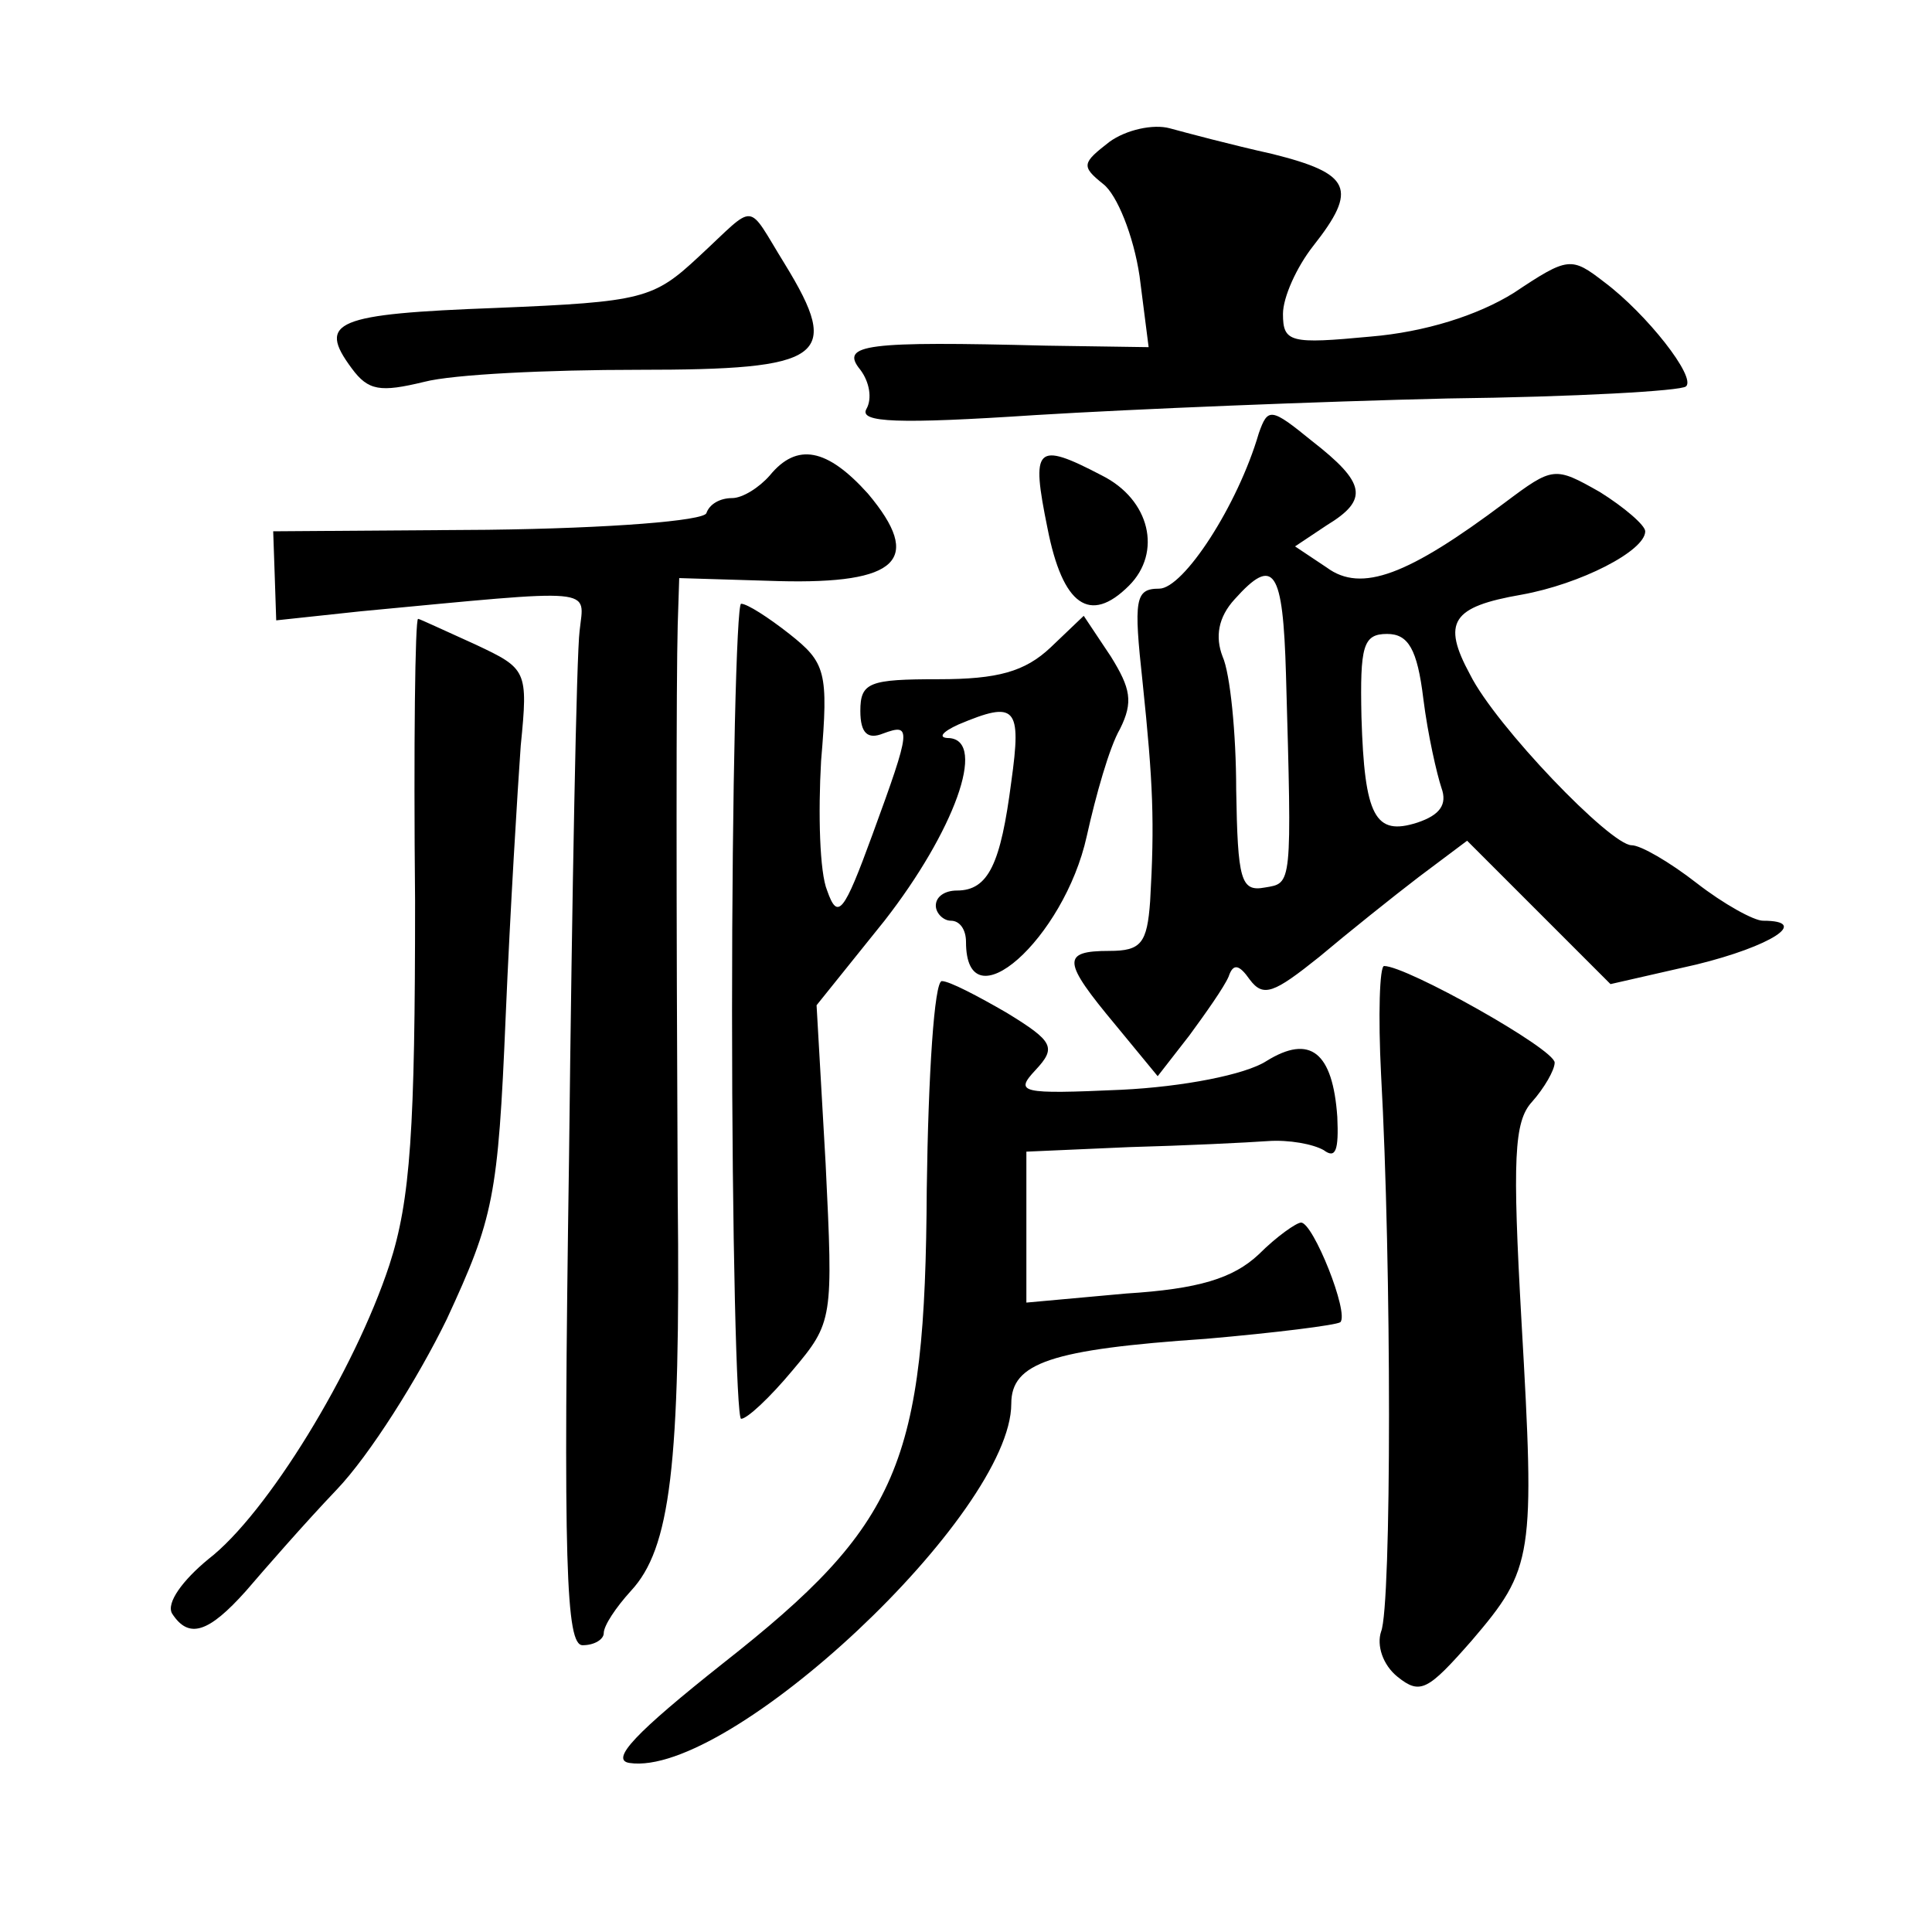 <?xml version="1.0" standalone="no"?>
<!DOCTYPE svg PUBLIC "-//W3C//DTD SVG 20010904//EN"
 "http://www.w3.org/TR/2001/REC-SVG-20010904/DTD/svg10.dtd">
<svg version="1.0" xmlns="http://www.w3.org/2000/svg"
 width="128pt" height="128pt" viewBox="0 0 128 128"
 preserveAspectRatio="xMidYMid meet">
<g transform="translate(0,128) scale(0.1,-0.1)"
fill="#0" stroke="none">
<path d="M735 1186 c-18 -14 -19 -16 -4 -28 9 -7 20 -34 24 -61 l6 -47 -68 1 c-119
3 -137 1 -123 -16 6 -8 8 -19 4 -26 -5 -9 21 -10 112 -4 65 4 188 9 273 11 84 1
155 5 158 8 7 6 -26 48 -54 69 -22 17 -24 17 -60 -7 -24 -15 -59 -26 -95 -29 -53
-5 -58 -4 -58 15 0 11 9 31 20 45 30 38 25 48 -27 61 -27 6 -57 14 -68 17 -11 3
-29 -1 -40 -9z M463 1110 c-30 -28 -37 -30 -134 -34 -107 -4 -119 -9 -96 -40 11
-15 19 -16 48 -9 19 5 82 8 142 8 123 0 135 8 97 70 -26 42 -18 41 -57 5z M834
993 c-14 -48 -50 -103 -66 -103 -16 0 -17 -7 -11 -62 7 -67 8 -93 5 -145 -2 -28
-6 -33 -27 -33 -32 0 -31 -7 4 -49 l28 -34 21 27 c11 15 23 32 26 39 3 9 7 8 14
-2 9 -12 16 -9 46 15 19 16 49 40 66 53 l32 24 47 -47 48 -48 57 13 c49 12 76 29
44 29 -6 0 -26 11 -44 25 -18 14 -37 25 -43 25 -14 0 -90 79 -107 113 -19 35 -12
45 34 53 39 7 82 29 82 42 0 4 -14 16 -30 26 -30 17 -31 17 -63 -7 -64 -48 -95
-60 -118 -43 l-21 14 21 14 c28 17 26 28 -10 56 -27 22 -29 22 -35 5z m18 -160
c4 -141 4 -138 -14 -141 -16 -3 -18 5 -19 65 0 37 -4 77 -9 88 -5 13 -3 26 8 38
26 29 32 20 34 -50z m91 -16 c3 -24 9 -50 12 -59 4 -11 -1 -18 -16 -23 -28 -9 -35
4 -37 70 -1 47 1 55 17 55 14 0 20 -10 24 -43z M510 965 c-7 -8 -18 -15 -25 -15
-8 0 -15 -4 -17 -10 -2 -5 -63 -10 -145 -11 l-142 -1 1 -29 1 -30 56 6 c159 15
148 16 145 -13 -2 -15 -5 -172 -7 -349 -4 -271 -2 -323 9 -323 8 0 14 4 14 8 0
5 8 17 18 28 26 28 33 82 31 262 -1 203 -1 339 0 378 l1 31 66 -2 c79 -2 96 14
59 58 -27 30 -47 34 -65 12z M694 930 c10 -51 28 -64 54 -38 22 22 14 57 -18 73
-44 23 -47 19 -36 -35z M485 610 c0 -149 3 -270 6 -270 4 0 19 14 34 32 27 32 27
34 22 137 l-6 105 45 56 c46 59 68 119 43 121 -8 0 -5 4 6 9 38 16 42 12 35 -38
-7 -54 -15 -72 -36 -72 -8 0 -14 -4 -14 -10 0 -5 5 -10 10 -10 6 0 10 -6 10 -14
0 -56 65 2 80 70 6 27 15 59 22 71 9 18 7 27 -6 48 l-18 27 -22 -21 c-17 -16 -35
-21 -74 -21 -46 0 -52 -2 -52 -21 0 -15 5 -19 15 -15 19 7 19 4 -7 -67 -19 -52
-23 -57 -30 -37 -5 12 -6 51 -4 86 5 59 3 65 -21 84 -14 11 -28 20 -32 20 -3 0
-6 -122 -6 -270z M275 683 c0 -151 -3 -198 -17 -241 -23 -70 -81 -165 -120 -195
-17 -14 -28 -29 -24 -36 11 -17 24 -13 49 15 12 14 39 45 60 67 22 23 54 74 73
113 31 67 34 81 39 200 3 71 8 152 10 180 5 50 4 51 -30 67 -20 9 -37 17 -38 17
-2 0 -3 -84 -2 -187z M915 568 c7 -126 7 -352 0 -369 -3 -9 1 -22 11 -30 15 -12
20 -9 49 24 41 48 42 55 33 212 -6 107 -5 132 7 145 8 9 15 21 15 26 0 9 -98 64
-113 64 -3 0 -4 -33 -2 -72z M614 492 c-1 -182 -18 -222 -135 -314 -58 -46 -75
-64 -62 -66 66 -10 253 165 253 238 0 27 26 36 129 43 46 4 86 9 89 11 6 6 -18
66 -26 66 -3 0 -16 -9 -28 -21 -17 -16 -40 -23 -88 -26 l-66 -6 0 50 0 50 68 3
c37 1 78 3 92 4 14 1 30 -2 37 -6 8 -6 10 0 9 22 -3 43 -18 55 -47 37 -14 -9 -55
-17 -96 -19 -67 -3 -71 -2 -57 13 14 15 12 19 -19 38 -19 11 -38 21 -43 21 -5 0
-9 -62 -10 -138z"/>
</g>
</svg>

